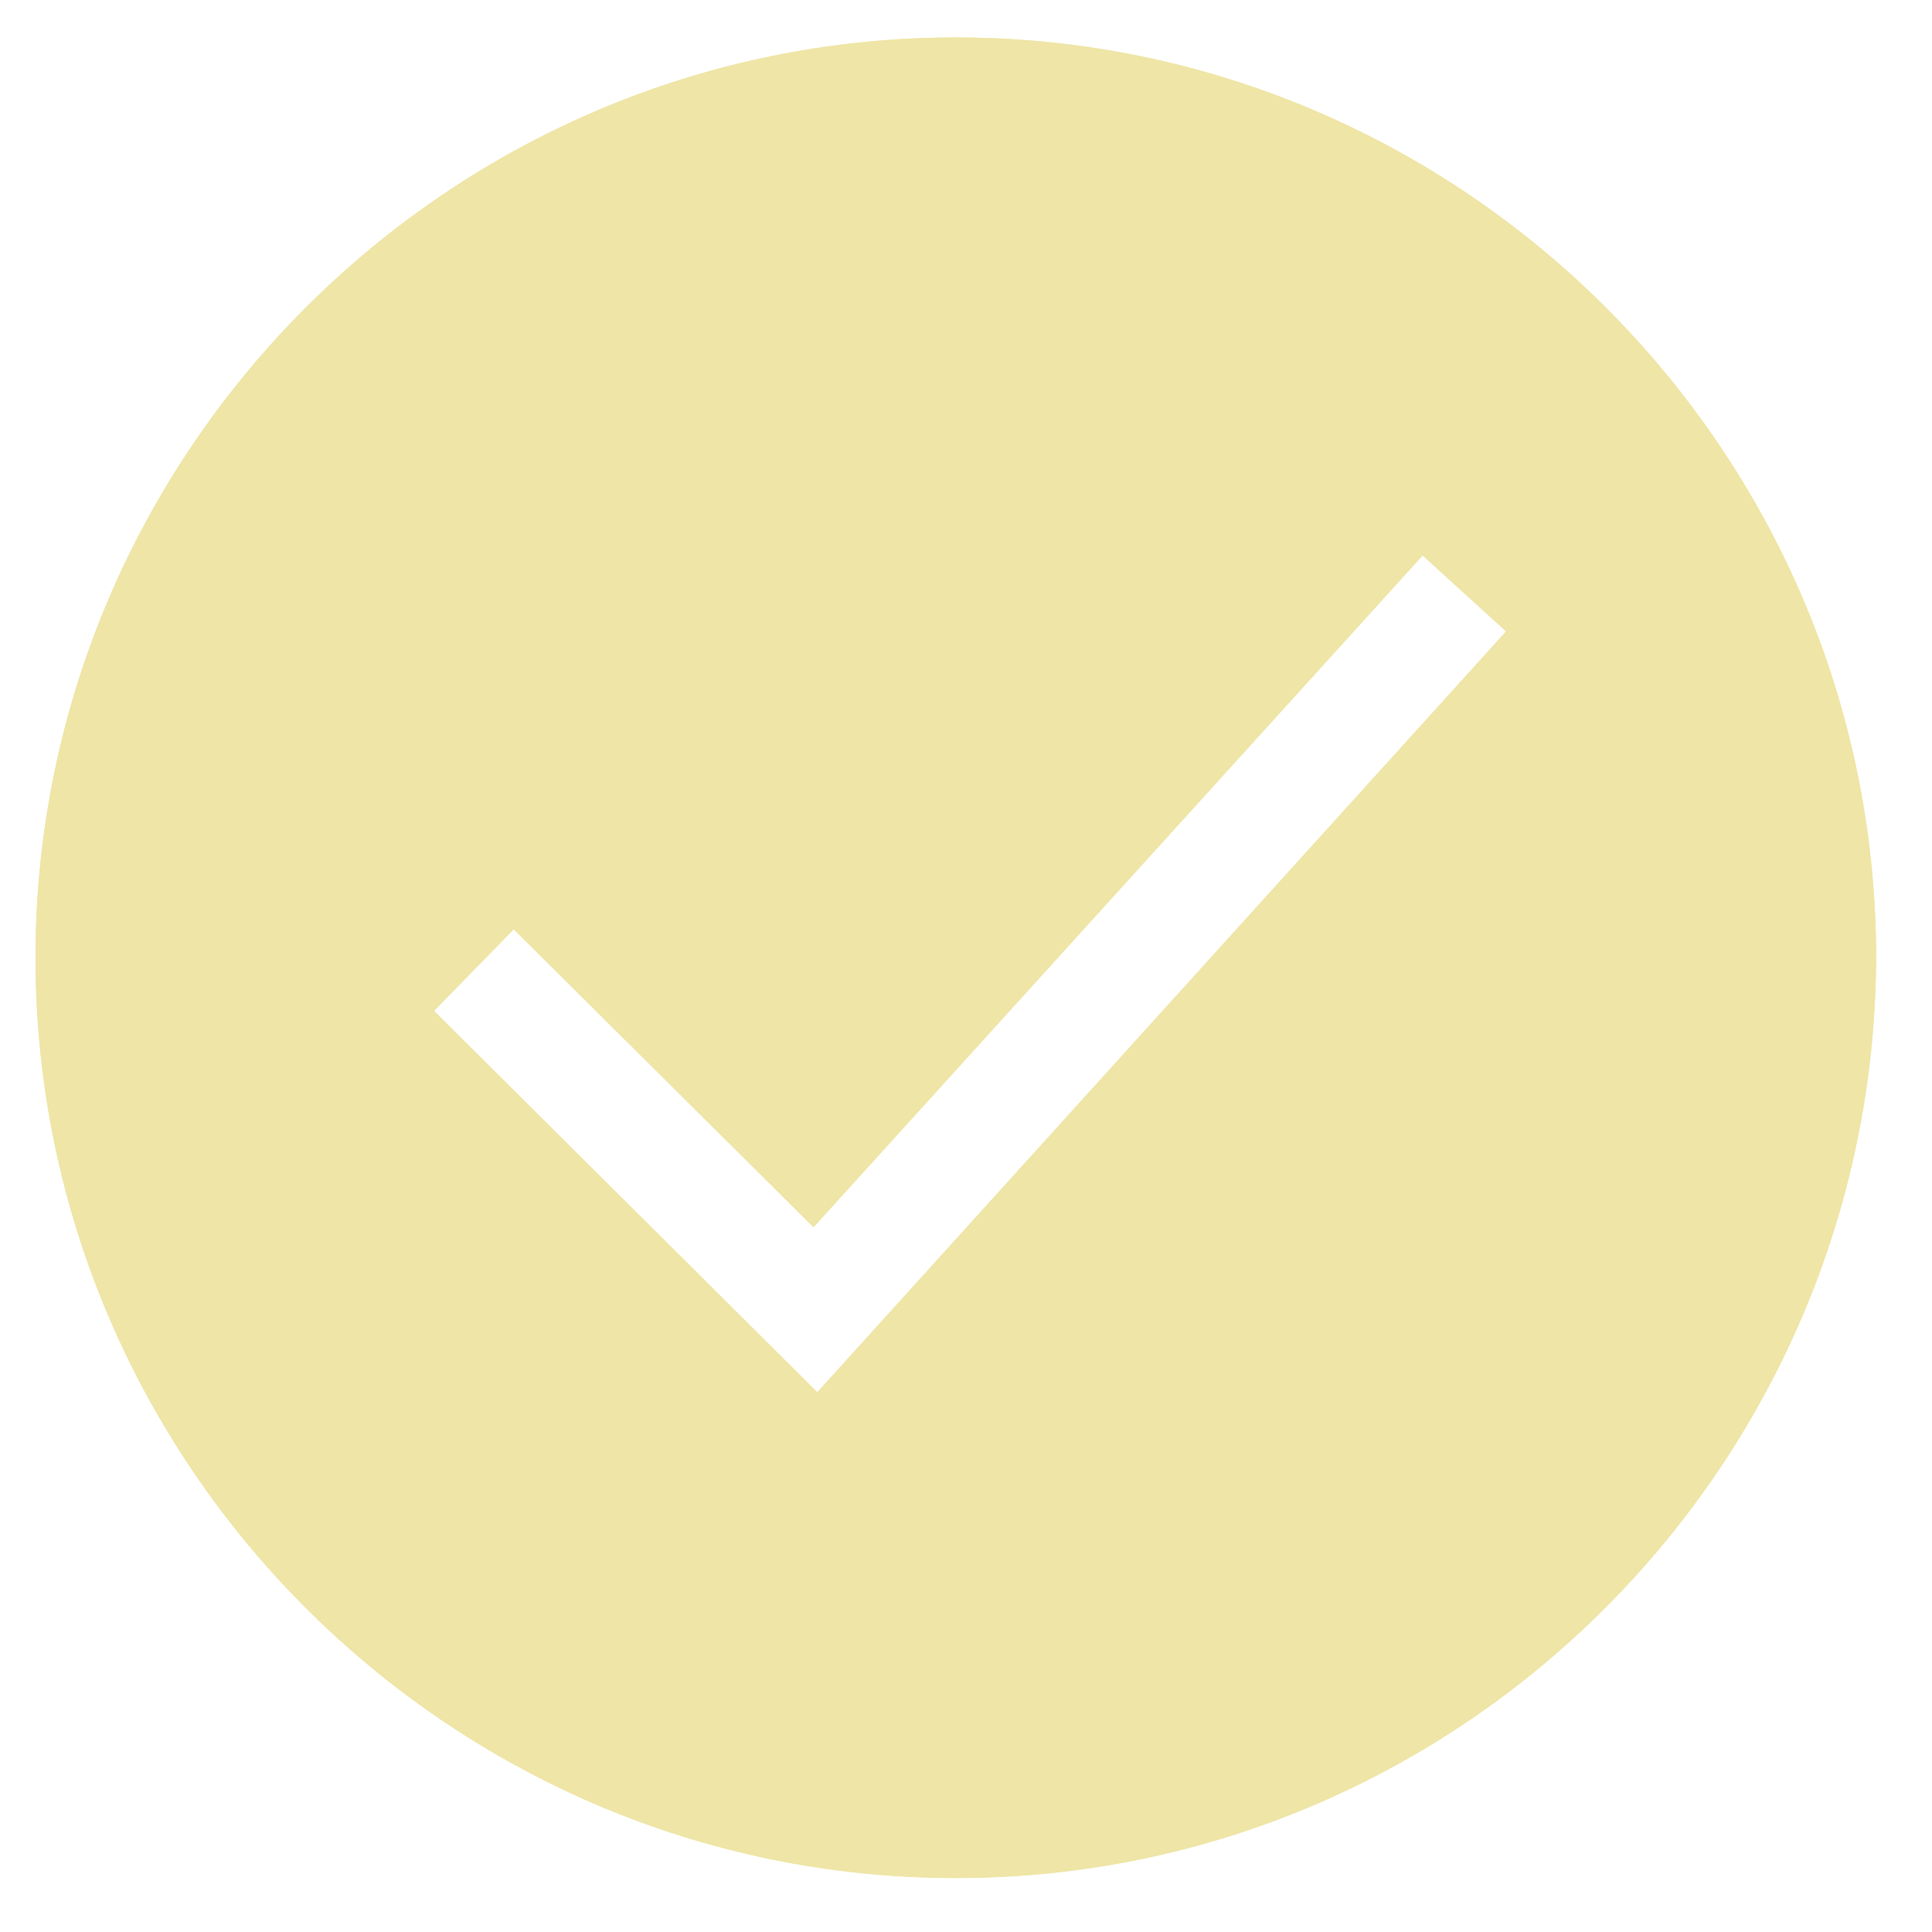 <?xml version="1.0" encoding="UTF-8"?> <svg xmlns="http://www.w3.org/2000/svg" width="56" height="56" viewBox="0 0 56 56" fill="none"><path d="M27.705 1.086C13.02 1.086 1.03 13.076 1.03 27.761C1.03 42.446 13.02 54.436 27.705 54.436C42.39 54.436 54.325 42.446 54.38 27.761C54.38 13.076 42.39 1.086 27.705 1.086ZM23.69 40.356L12.58 29.301L14.89 26.936L23.58 35.571L41.235 16.101L43.655 18.301L23.69 40.356Z" fill="#EEE5A6"></path><path d="M27.705 1.086C13.02 1.086 1.03 13.076 1.03 27.761C1.03 42.446 13.02 54.436 27.705 54.436C42.39 54.436 54.325 42.446 54.38 27.761C54.38 13.076 42.39 1.086 27.705 1.086ZM23.69 40.356L12.58 29.301L14.89 26.936L23.58 35.571L41.235 16.101L43.655 18.301L23.69 40.356Z" fill="#EEE5A6"></path></svg> 
